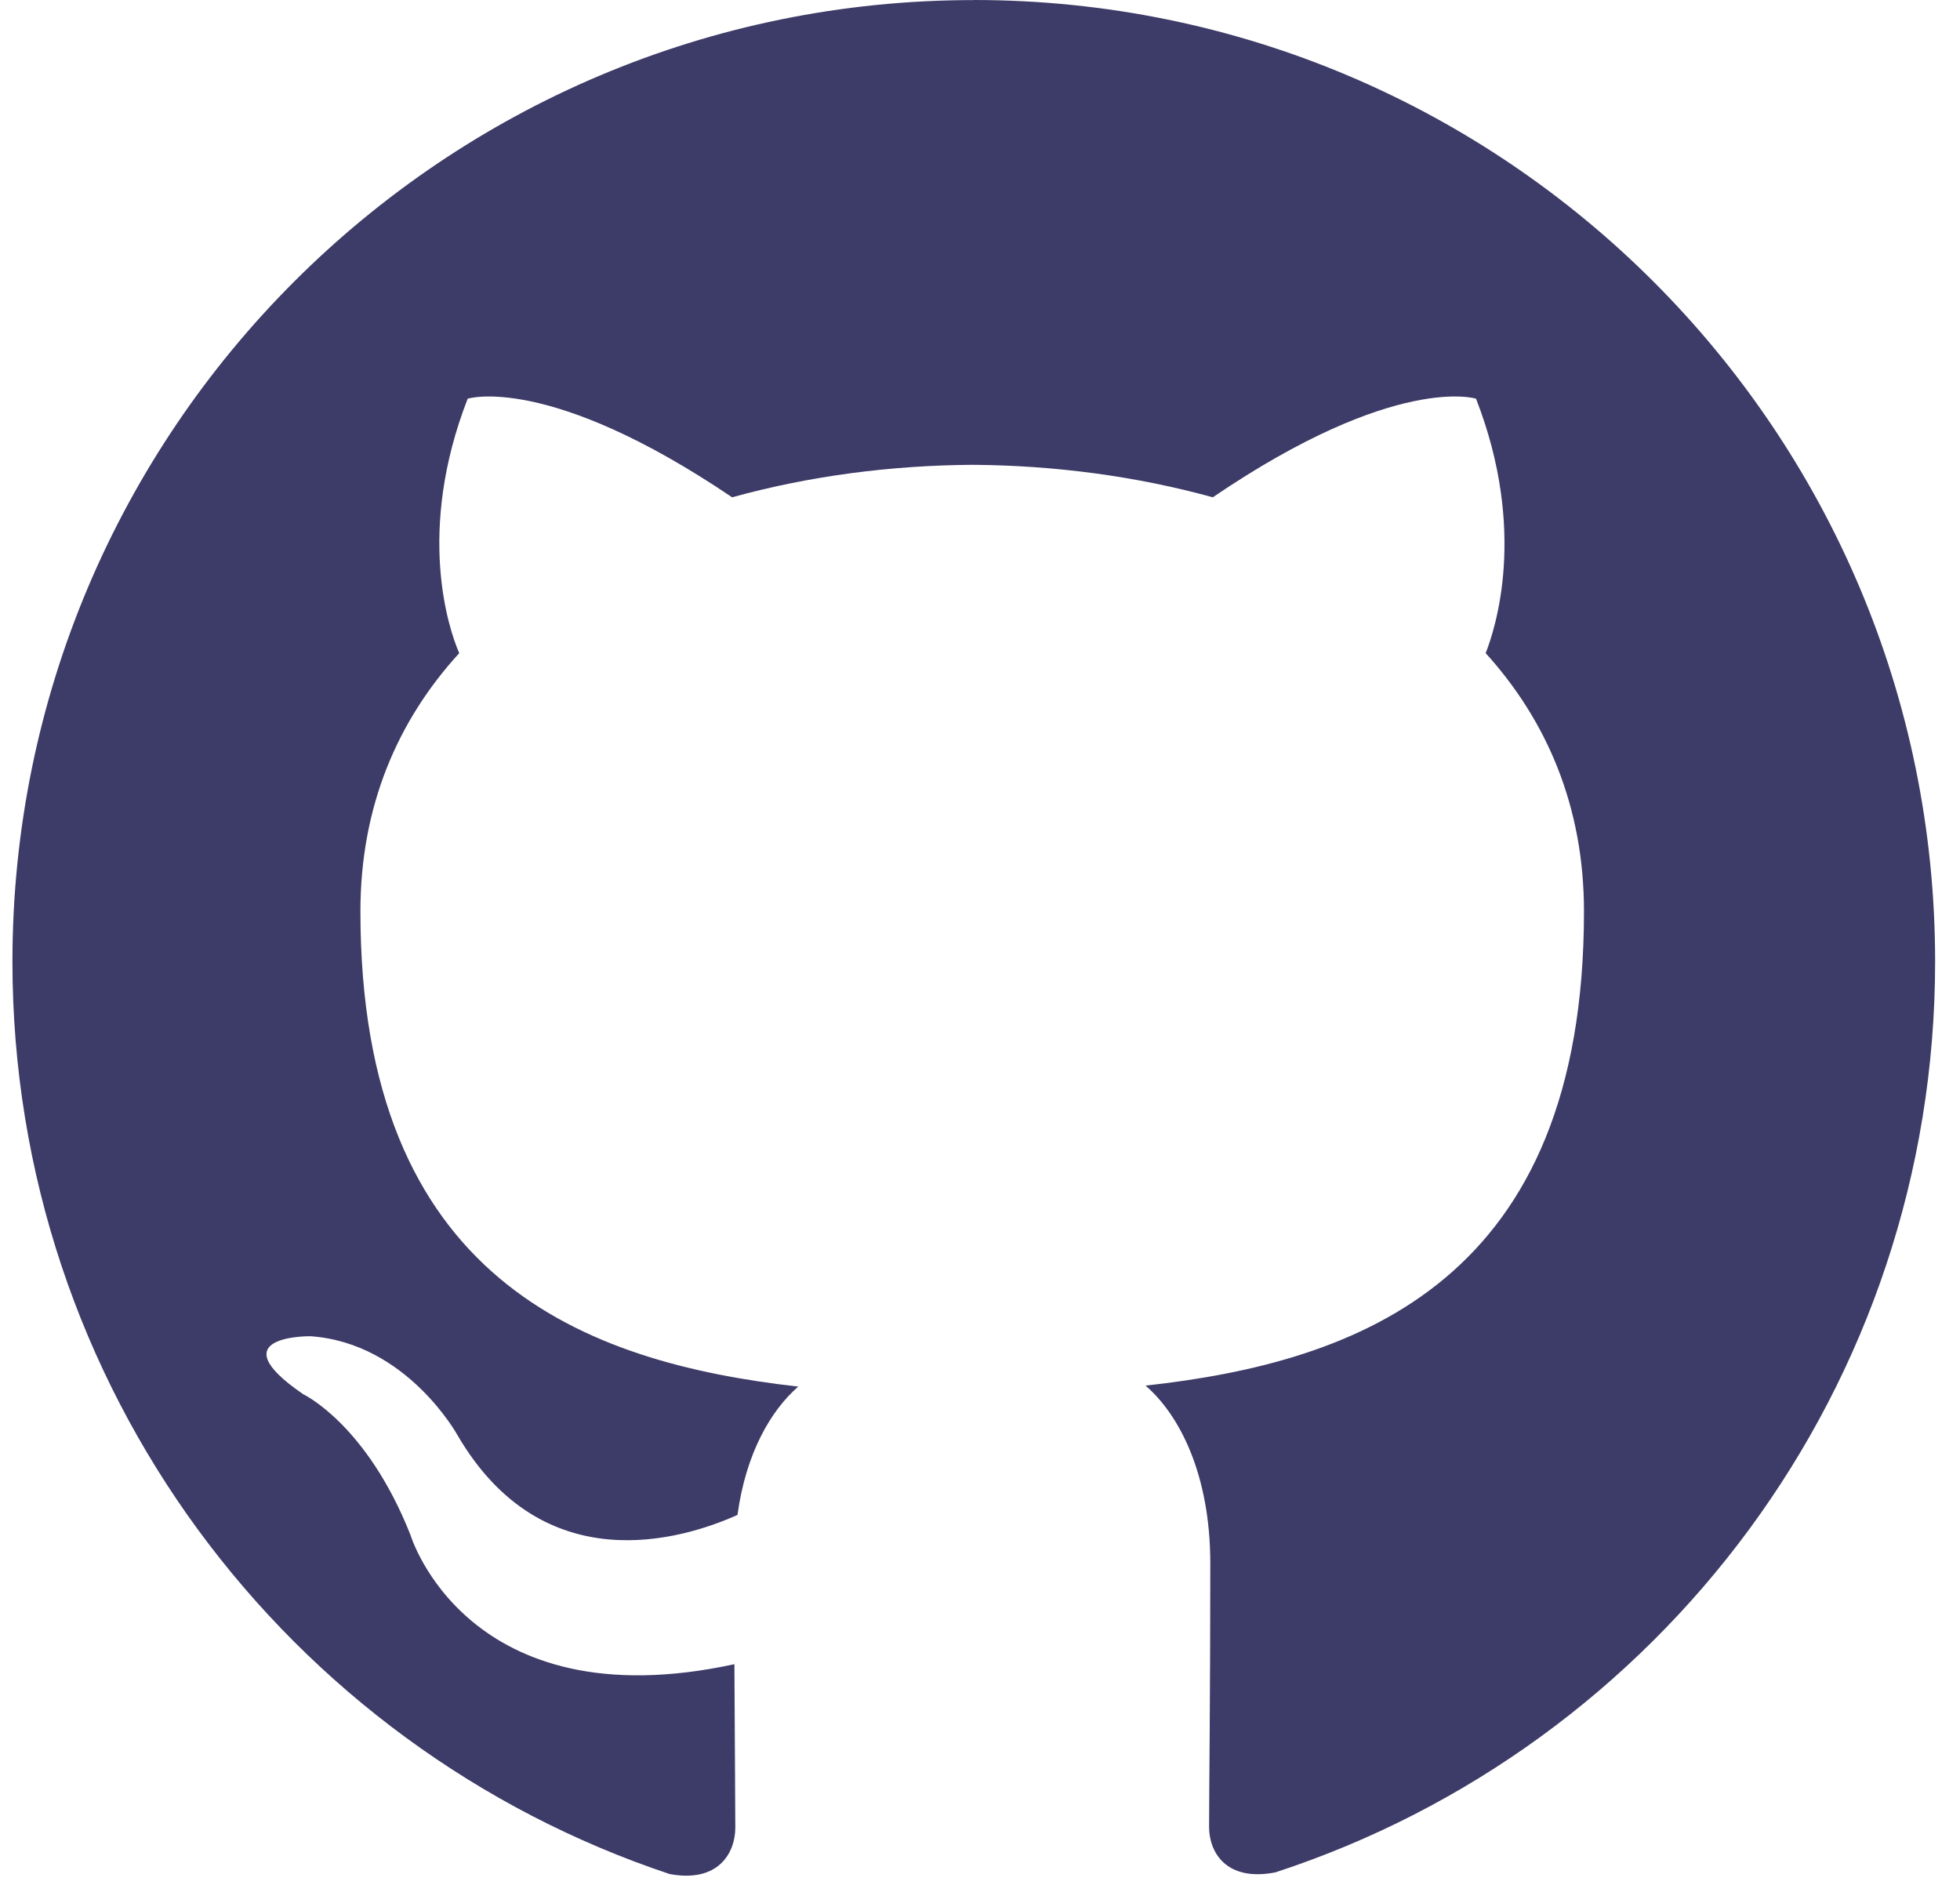 <svg width="26" height="25" viewBox="0 0 26 25" fill="none" xmlns="http://www.w3.org/2000/svg">
<path d="M12.918 0.001C5.873 0.001 0.165 5.713 0.165 12.754C0.165 18.392 3.819 23.17 8.883 24.856C9.523 24.976 9.754 24.582 9.754 24.241C9.754 23.938 9.747 23.137 9.742 22.073C6.192 22.842 5.445 20.359 5.445 20.359C4.864 18.889 4.025 18.494 4.025 18.494C2.871 17.706 4.117 17.723 4.117 17.723C5.395 17.81 6.068 19.034 6.068 19.034C7.206 20.985 9.052 20.421 9.783 20.093C9.895 19.271 10.227 18.706 10.589 18.391C7.758 18.071 4.781 16.975 4.781 12.088C4.781 10.693 5.275 9.556 6.092 8.663C5.951 8.344 5.519 7.045 6.204 5.288C6.204 5.288 7.272 4.947 9.712 6.596C10.733 6.313 11.817 6.172 12.9 6.165C13.984 6.172 15.067 6.314 16.088 6.596C18.514 4.947 19.58 5.288 19.58 5.288C20.265 7.045 19.833 8.343 19.708 8.663C20.517 9.556 21.012 10.694 21.012 12.088C21.012 16.986 18.031 18.066 15.196 18.378C15.639 18.76 16.055 19.545 16.055 20.737C16.055 22.442 16.039 23.816 16.039 24.232C16.039 24.563 16.262 24.962 16.919 24.834C22.02 23.165 25.67 18.383 25.67 12.753C25.67 5.713 19.962 0 12.917 0L12.918 0.001Z" fill="#3D3B67"/>
</svg>
